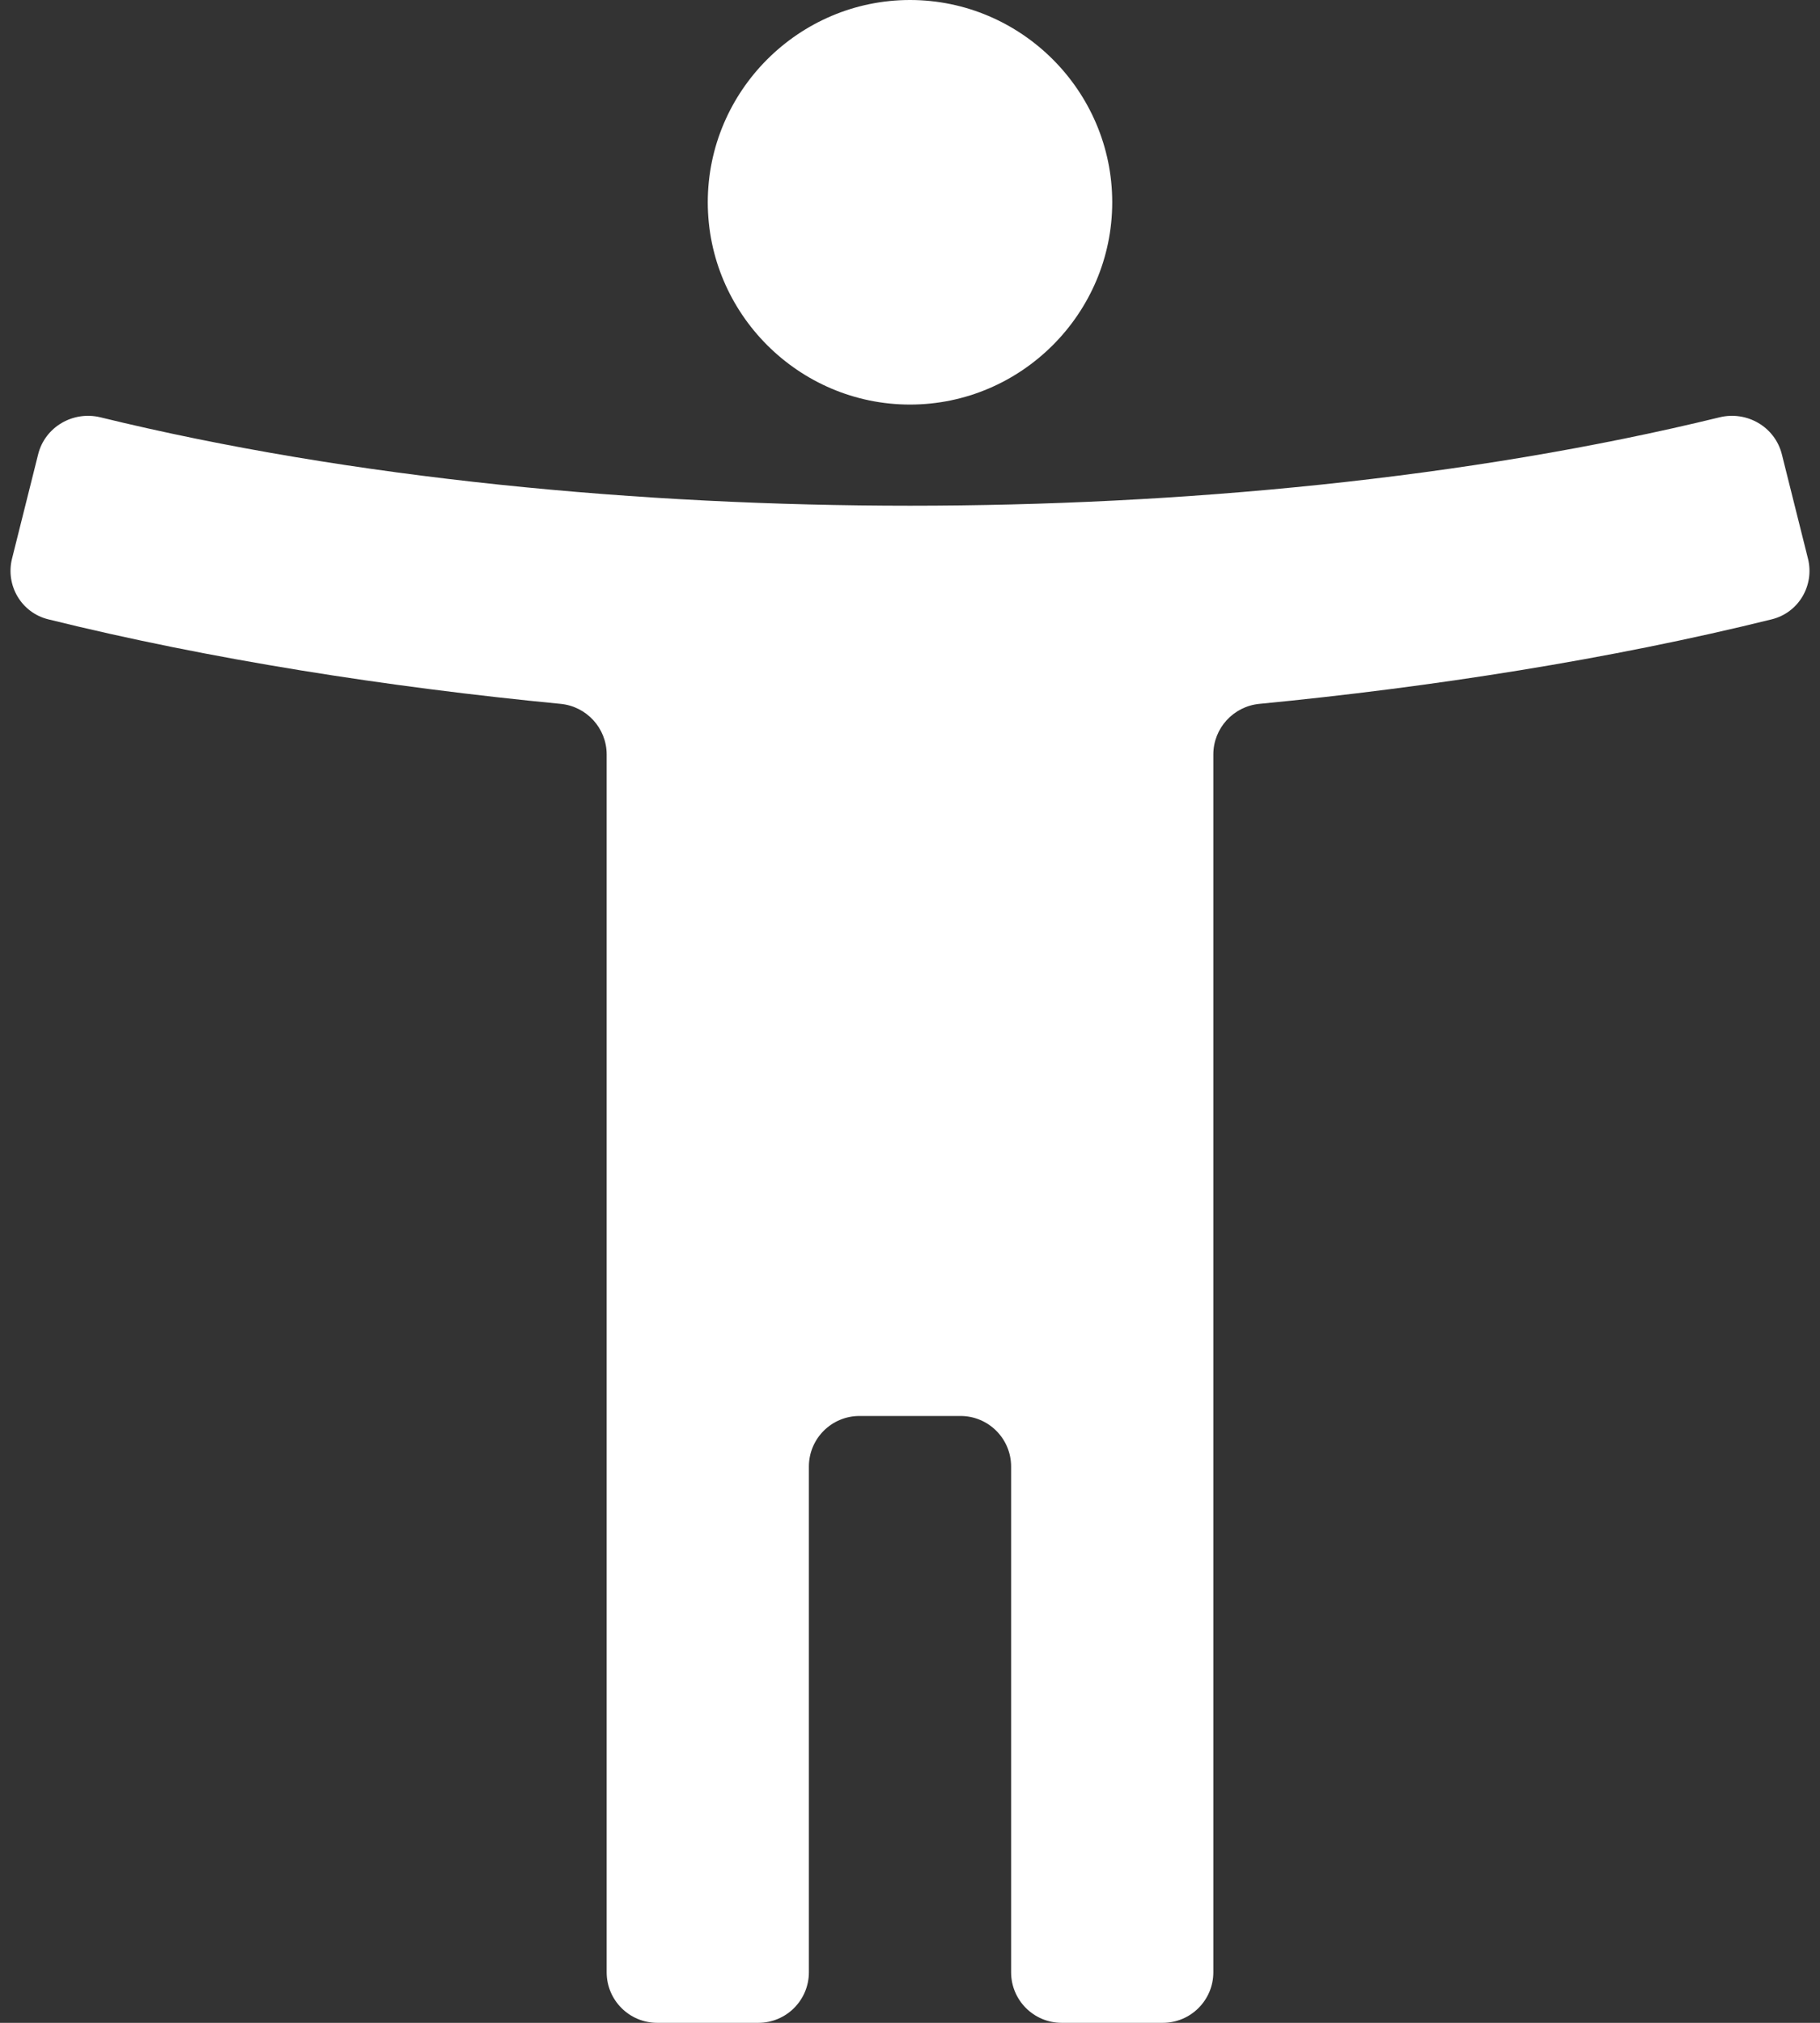 <svg width="18" height="20" viewBox="0 0 18 20" fill="none" xmlns="http://www.w3.org/2000/svg">
<rect x="0" y="0" width="18" height="20" fill="#333333" stroke="none"/>
<path d="M17.623 4.493C17.556 4.222 17.279 4.06 17.007 4.126C14.51 4.736 11.654 5 9 5C6.346 5 3.49 4.736 0.993 4.126C0.721 4.06 0.444 4.222 0.377 4.493L0.119 5.523C0.053 5.788 0.211 6.057 0.476 6.123C2.075 6.519 3.847 6.795 5.543 6.959C5.801 6.983 6 7.2 6 7.459V19.5C6 19.776 6.224 20 6.5 20H7.5C7.776 20 8 19.776 8 19.5V14.5C8 14.224 8.224 14 8.5 14H9.5C9.776 14 10 14.224 10 14.5V19.5C10 19.776 10.224 20 10.5 20H11.5C11.776 20 12 19.776 12 19.5V7.459C12 7.2 12.199 6.983 12.457 6.959C14.153 6.795 15.925 6.519 17.524 6.123C17.789 6.057 17.947 5.788 17.881 5.523L17.623 4.493ZM9 4C10.1 4 11 3.1 11 2C11 0.9 10.1 0 9 0C7.9 0 7 0.9 7 2C7 3.1 7.9 4 9 4Z" fill="white"/>
</svg>
